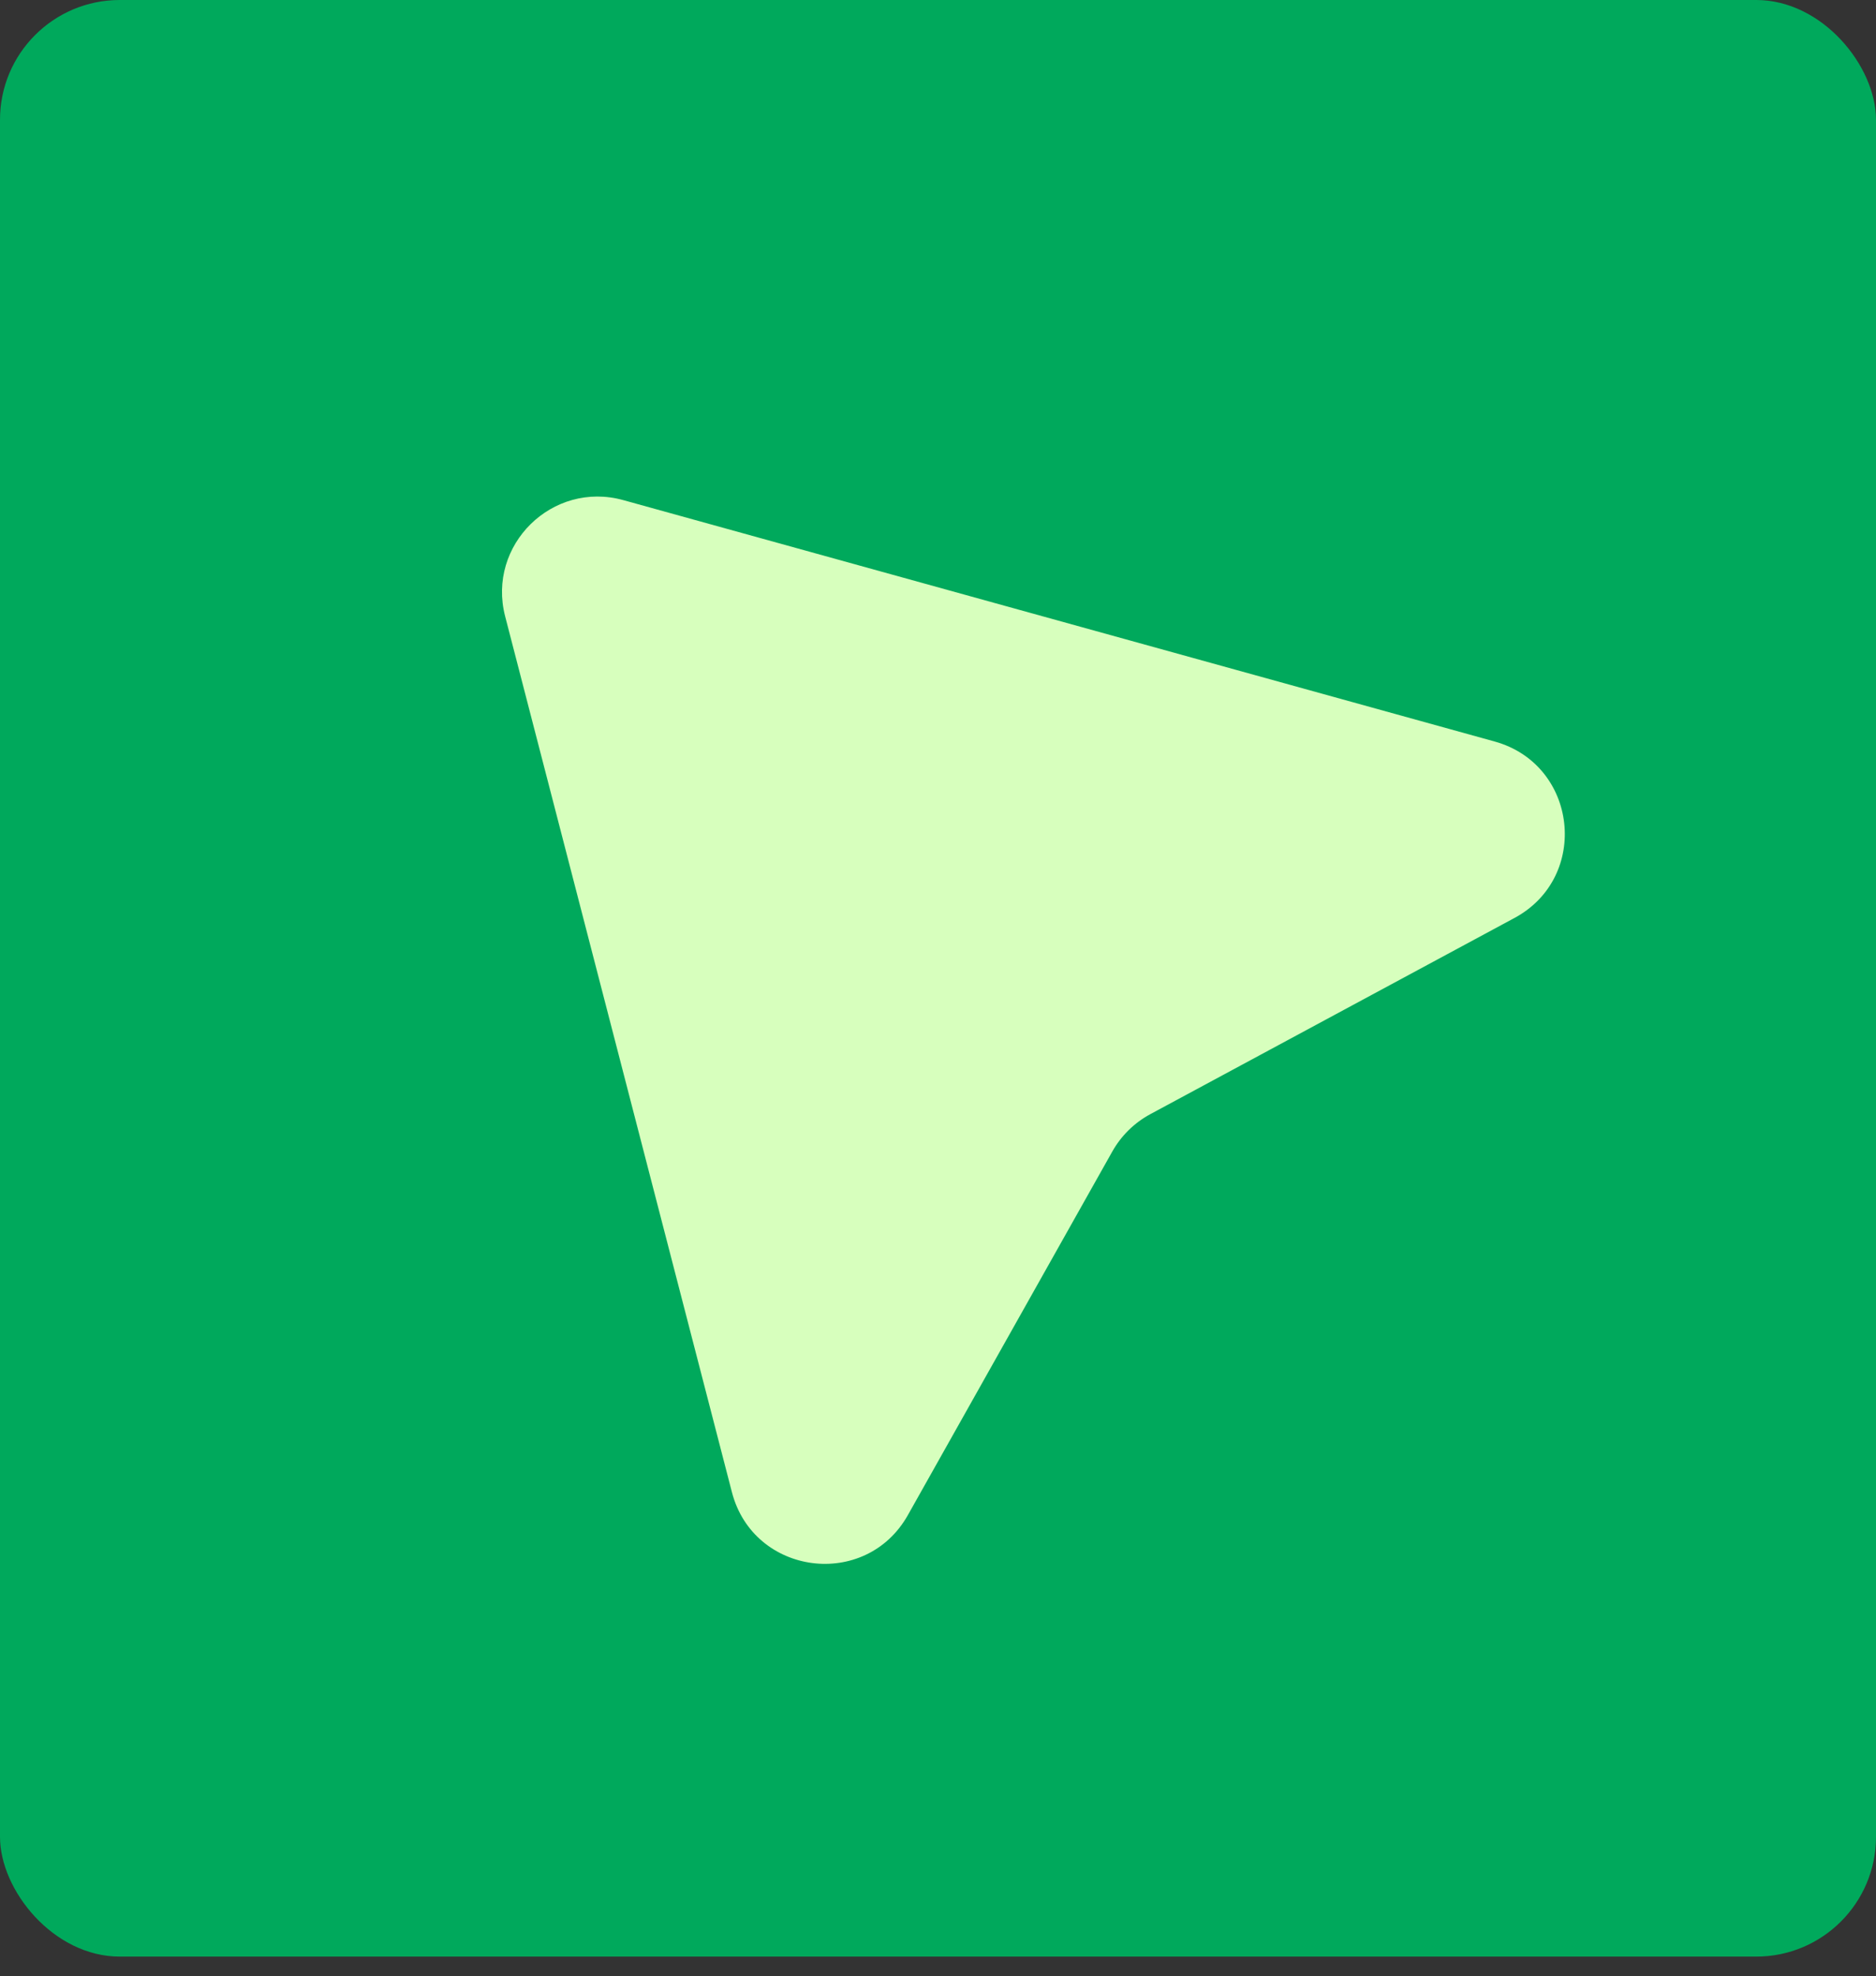 <svg width="94" height="99" viewBox="0 0 94 99" fill="none" xmlns="http://www.w3.org/2000/svg">
<rect x="0" y="0" width="94" height="99" fill="#333333" stroke="none"/>
<rect width="94" height="98.029" rx="6" fill="#00A95C"/>
<path d="M25.311 30.879C24.386 27.306 27.675 24.072 31.232 25.057L74.892 37.151C79.055 38.304 79.689 43.943 75.885 45.992L57.641 55.82C56.841 56.251 56.181 56.899 55.735 57.691L45.492 75.906C43.377 79.669 37.755 78.937 36.673 74.758L25.311 30.879Z" fill="#D7FFBD"/>
</svg>
